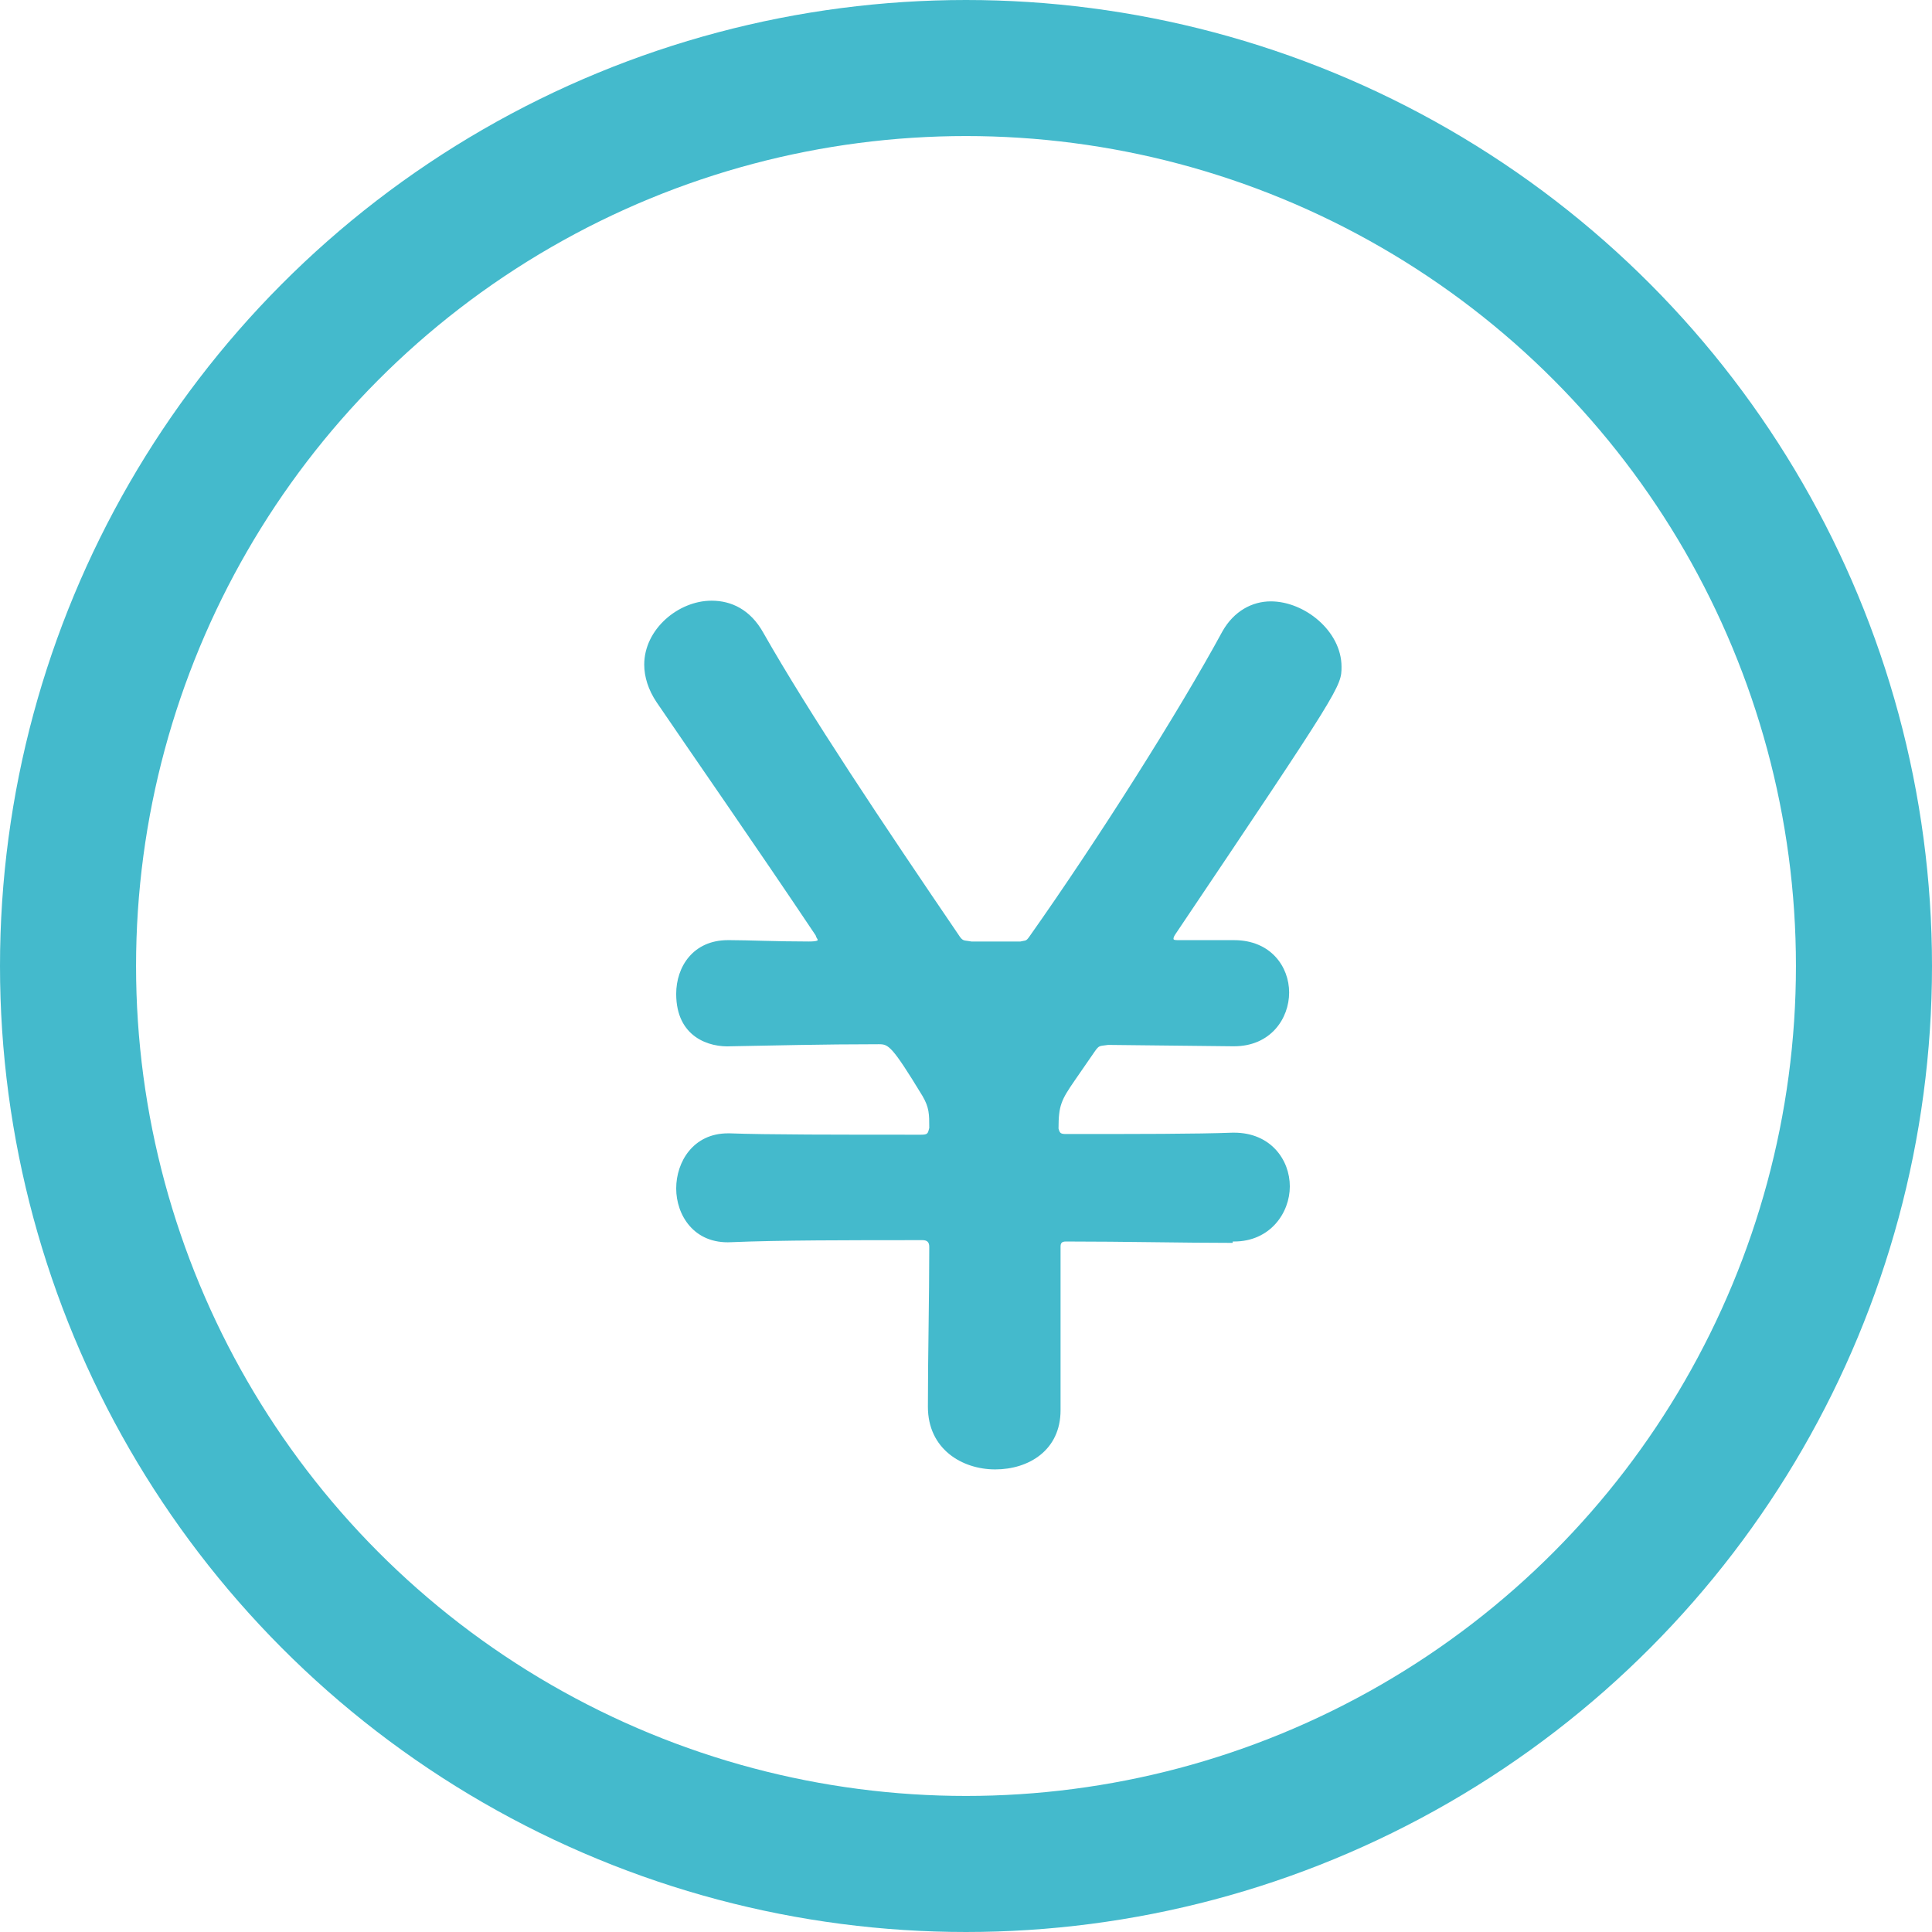 <?xml version="1.0" encoding="UTF-8"?>
<svg id="Layer_2" data-name="Layer 2" xmlns="http://www.w3.org/2000/svg" viewBox="0 0 28.4 28.4">
  <defs>
    <style>
      .cls-1 {
        fill: #44bacc;
        stroke-width: 0px;
      }

      .cls-2 {
        fill: none;
        stroke: #44bacc;
        stroke-miterlimit: 10;
        stroke-width: 2px;
      }
    </style>
  </defs>
  <g id="Layer_2-2" data-name="Layer 2">
    <path class="cls-1" d="m18.12,18.27c-.74,0-1.58-.02-2.45-.02-.07,0-.08.03-.08.08v2.4c0,.59-.47.87-.96.87s-.99-.3-.99-.92c0-.77.02-1.56.02-2.35,0-.07-.03-.1-.1-.1-1.09,0-2.1,0-2.81.03-.55.03-.81-.4-.81-.79s.25-.81.76-.81h.03c.52.02,1.61.02,2.81.02.1,0,.1-.02.12-.1,0-.2,0-.3-.1-.47-.45-.74-.5-.76-.64-.76-.84,0-1.6.02-2.17.03-.32.02-.81-.13-.81-.77,0-.4.25-.79.76-.79h.03c.27,0,.67.02,1.16.02.13,0,.13-.02.13-.02,0-.02-.02-.03-.03-.07-.89-1.33-1.81-2.65-2.34-3.43-.12-.18-.18-.37-.18-.55,0-.52.5-.94.99-.94.29,0,.57.13.76.47.67,1.18,1.76,2.81,2.89,4.47.05.07.07.05.17.07h.72c.08-.02.08,0,.13-.07,1.01-1.43,2.2-3.31,2.84-4.49.17-.3.44-.44.71-.44.5,0,1.04.44,1.04.96,0,.29,0,.3-2.44,3.93-.02.03-.03.05-.03.07s.03.02.1.02h.79c.54,0,.81.39.81.77s-.27.79-.81.79h-.02l-1.83-.02c-.13.02-.13,0-.2.1l-.29.42c-.2.29-.24.37-.24.71.02.07.03.08.12.08,1.01,0,1.92,0,2.44-.02h.02c.54,0,.82.4.82.79s-.29.81-.82.81h-.02Z"/>
    <circle class="cls-2" cx="14.2" cy="14.2" r="13.2"/>
  </g>
</svg>